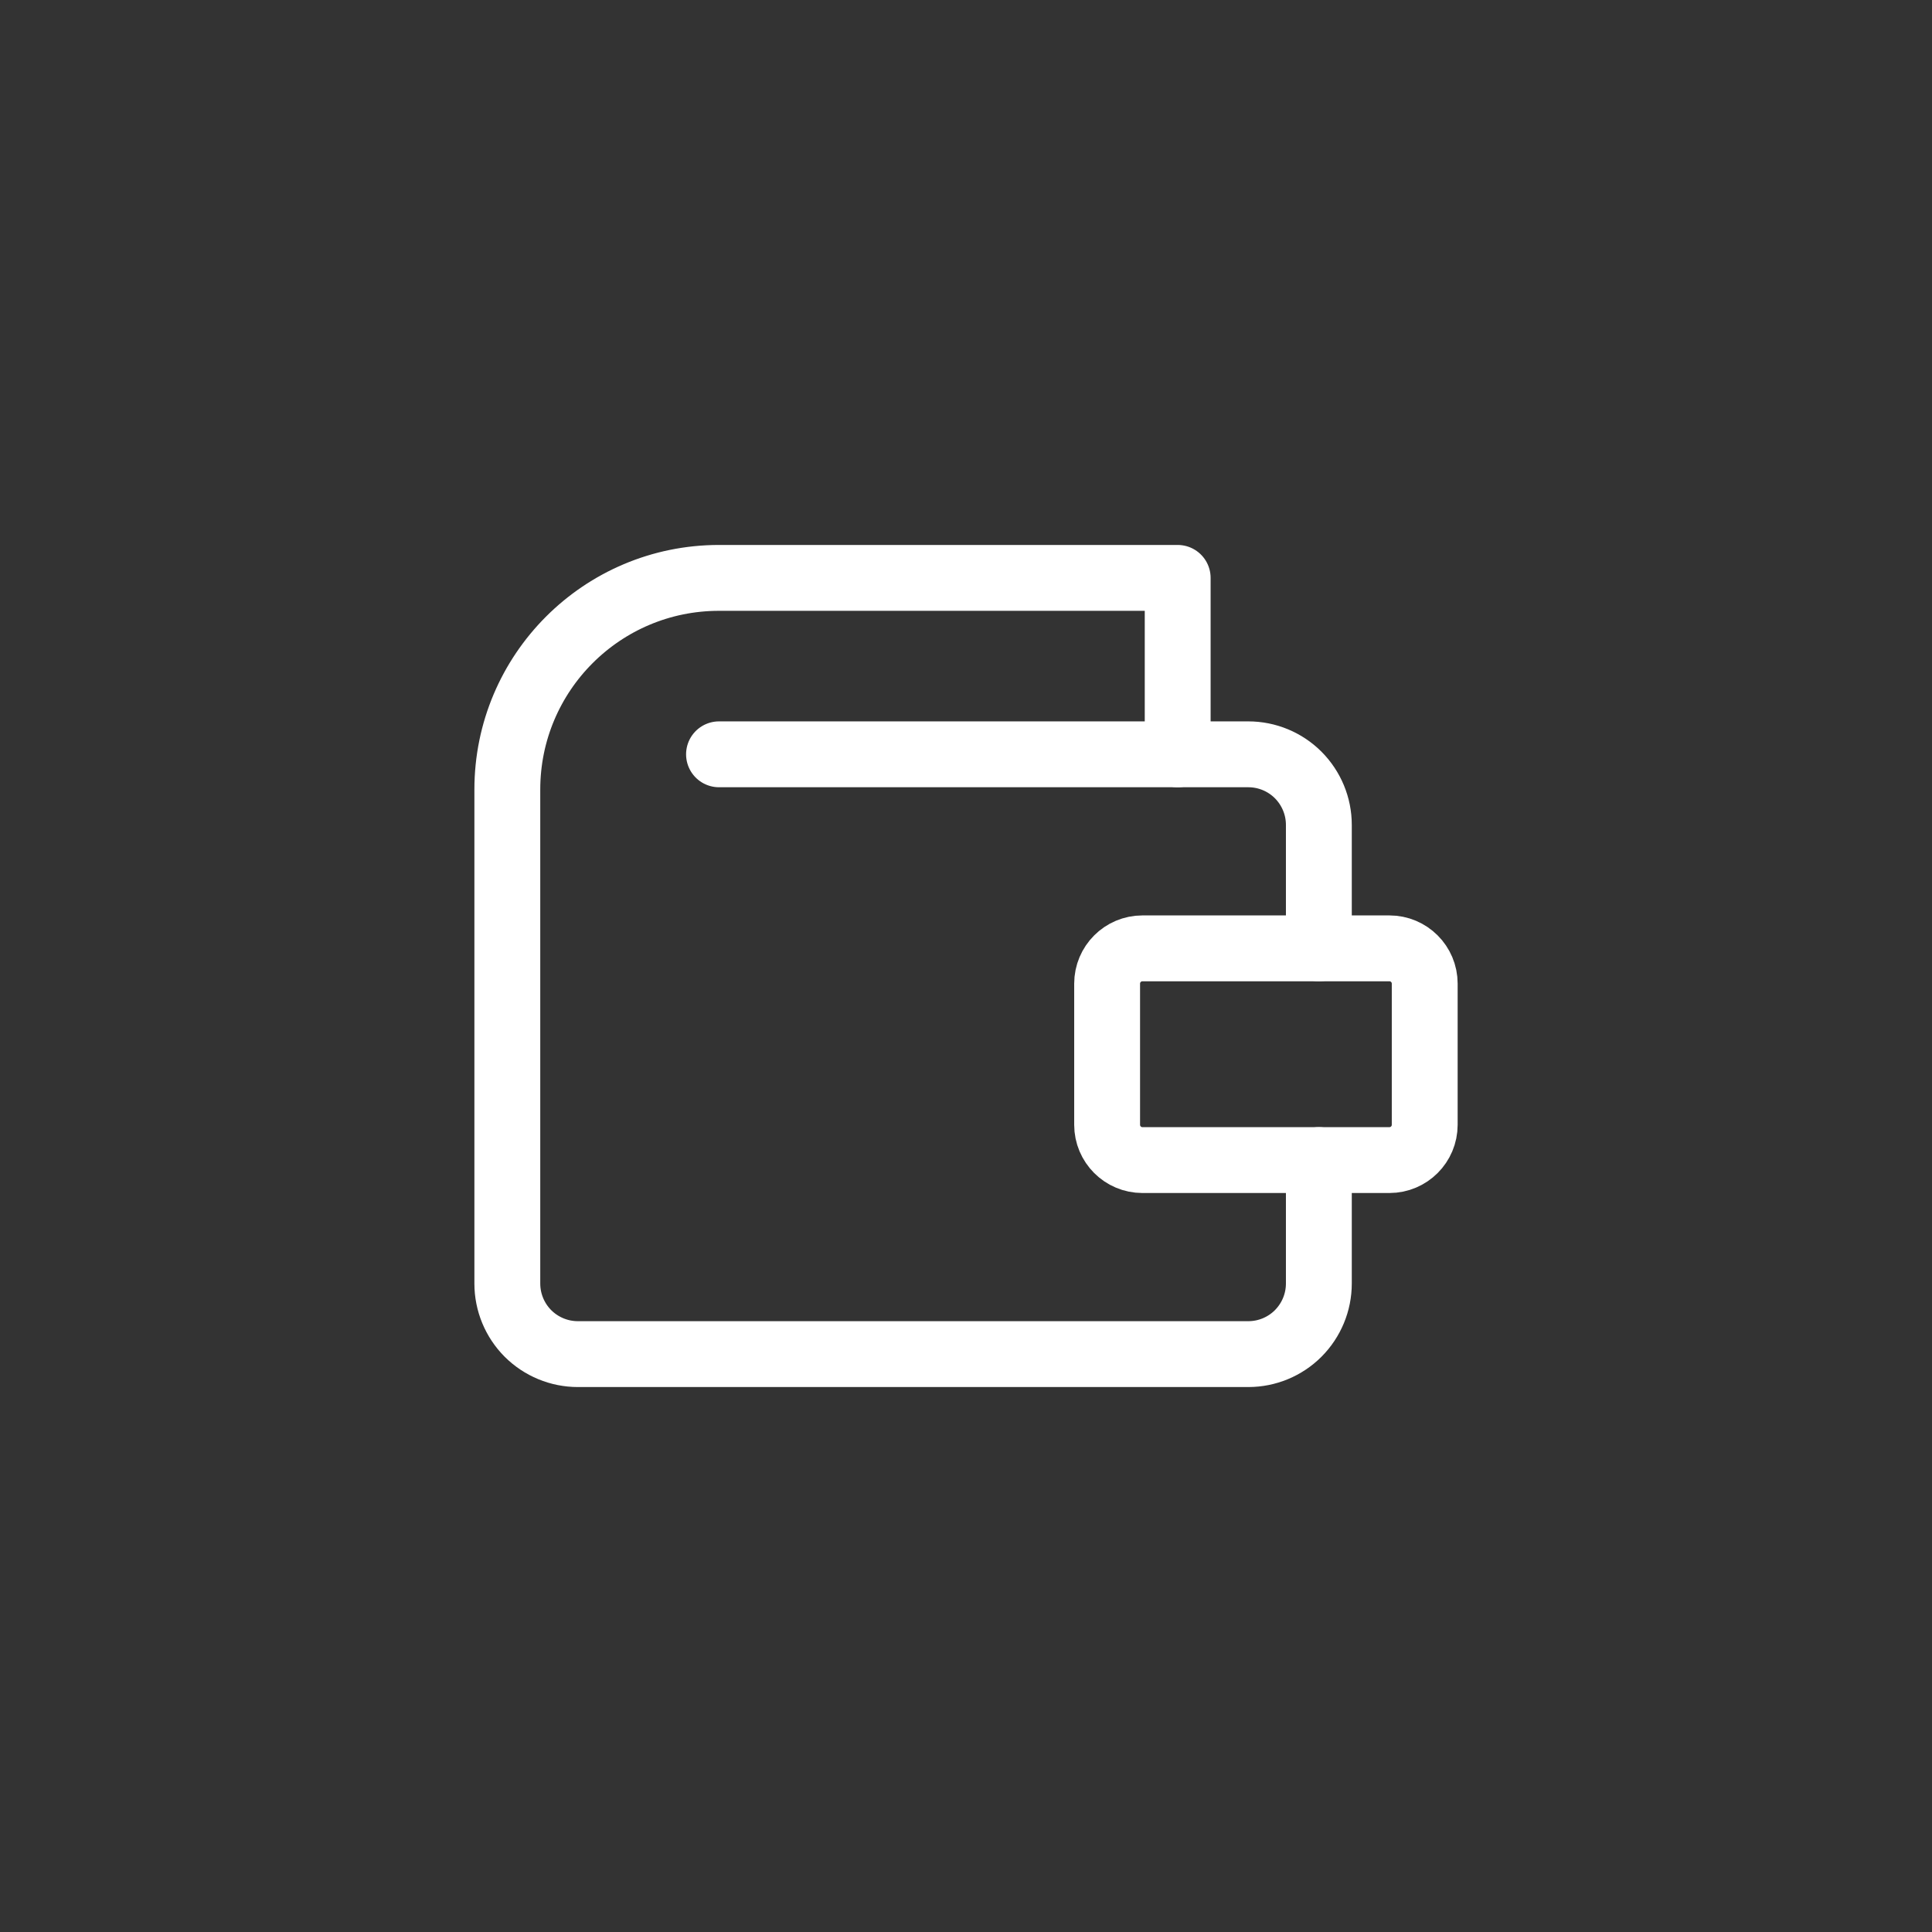 <svg width="44" height="44" viewBox="0 0 44 44" fill="none" xmlns="http://www.w3.org/2000/svg">
<rect x="0" y="0" width="44" height="44" fill="#333333" stroke="none"/>
<path d="M30.036 26.42V29.232C30.036 29.658 29.866 30.067 29.565 30.369C29.264 30.67 28.855 30.839 28.429 30.839H13.161C12.735 30.839 12.326 30.67 12.024 30.369C11.723 30.067 11.554 29.658 11.554 29.232V17.982C11.554 15.319 13.712 13.161 16.375 13.161H26.821V17.179" stroke="white" stroke-width="1.5" stroke-linecap="round" stroke-linejoin="round"/>
<path d="M31.643 21.598H26.018C25.574 21.598 25.214 21.958 25.214 22.402V25.616C25.214 26.06 25.574 26.42 26.018 26.42H31.643C32.087 26.42 32.447 26.06 32.447 25.616V22.402C32.447 21.958 32.087 21.598 31.643 21.598Z" stroke="white" stroke-width="1.5" stroke-linecap="round" stroke-linejoin="round"/>
<path d="M30.036 21.598V18.786C30.036 18.36 29.866 17.951 29.565 17.649C29.264 17.348 28.855 17.179 28.429 17.179H16.375" stroke="white" stroke-width="1.5" stroke-linecap="round" stroke-linejoin="round"/>
</svg>

